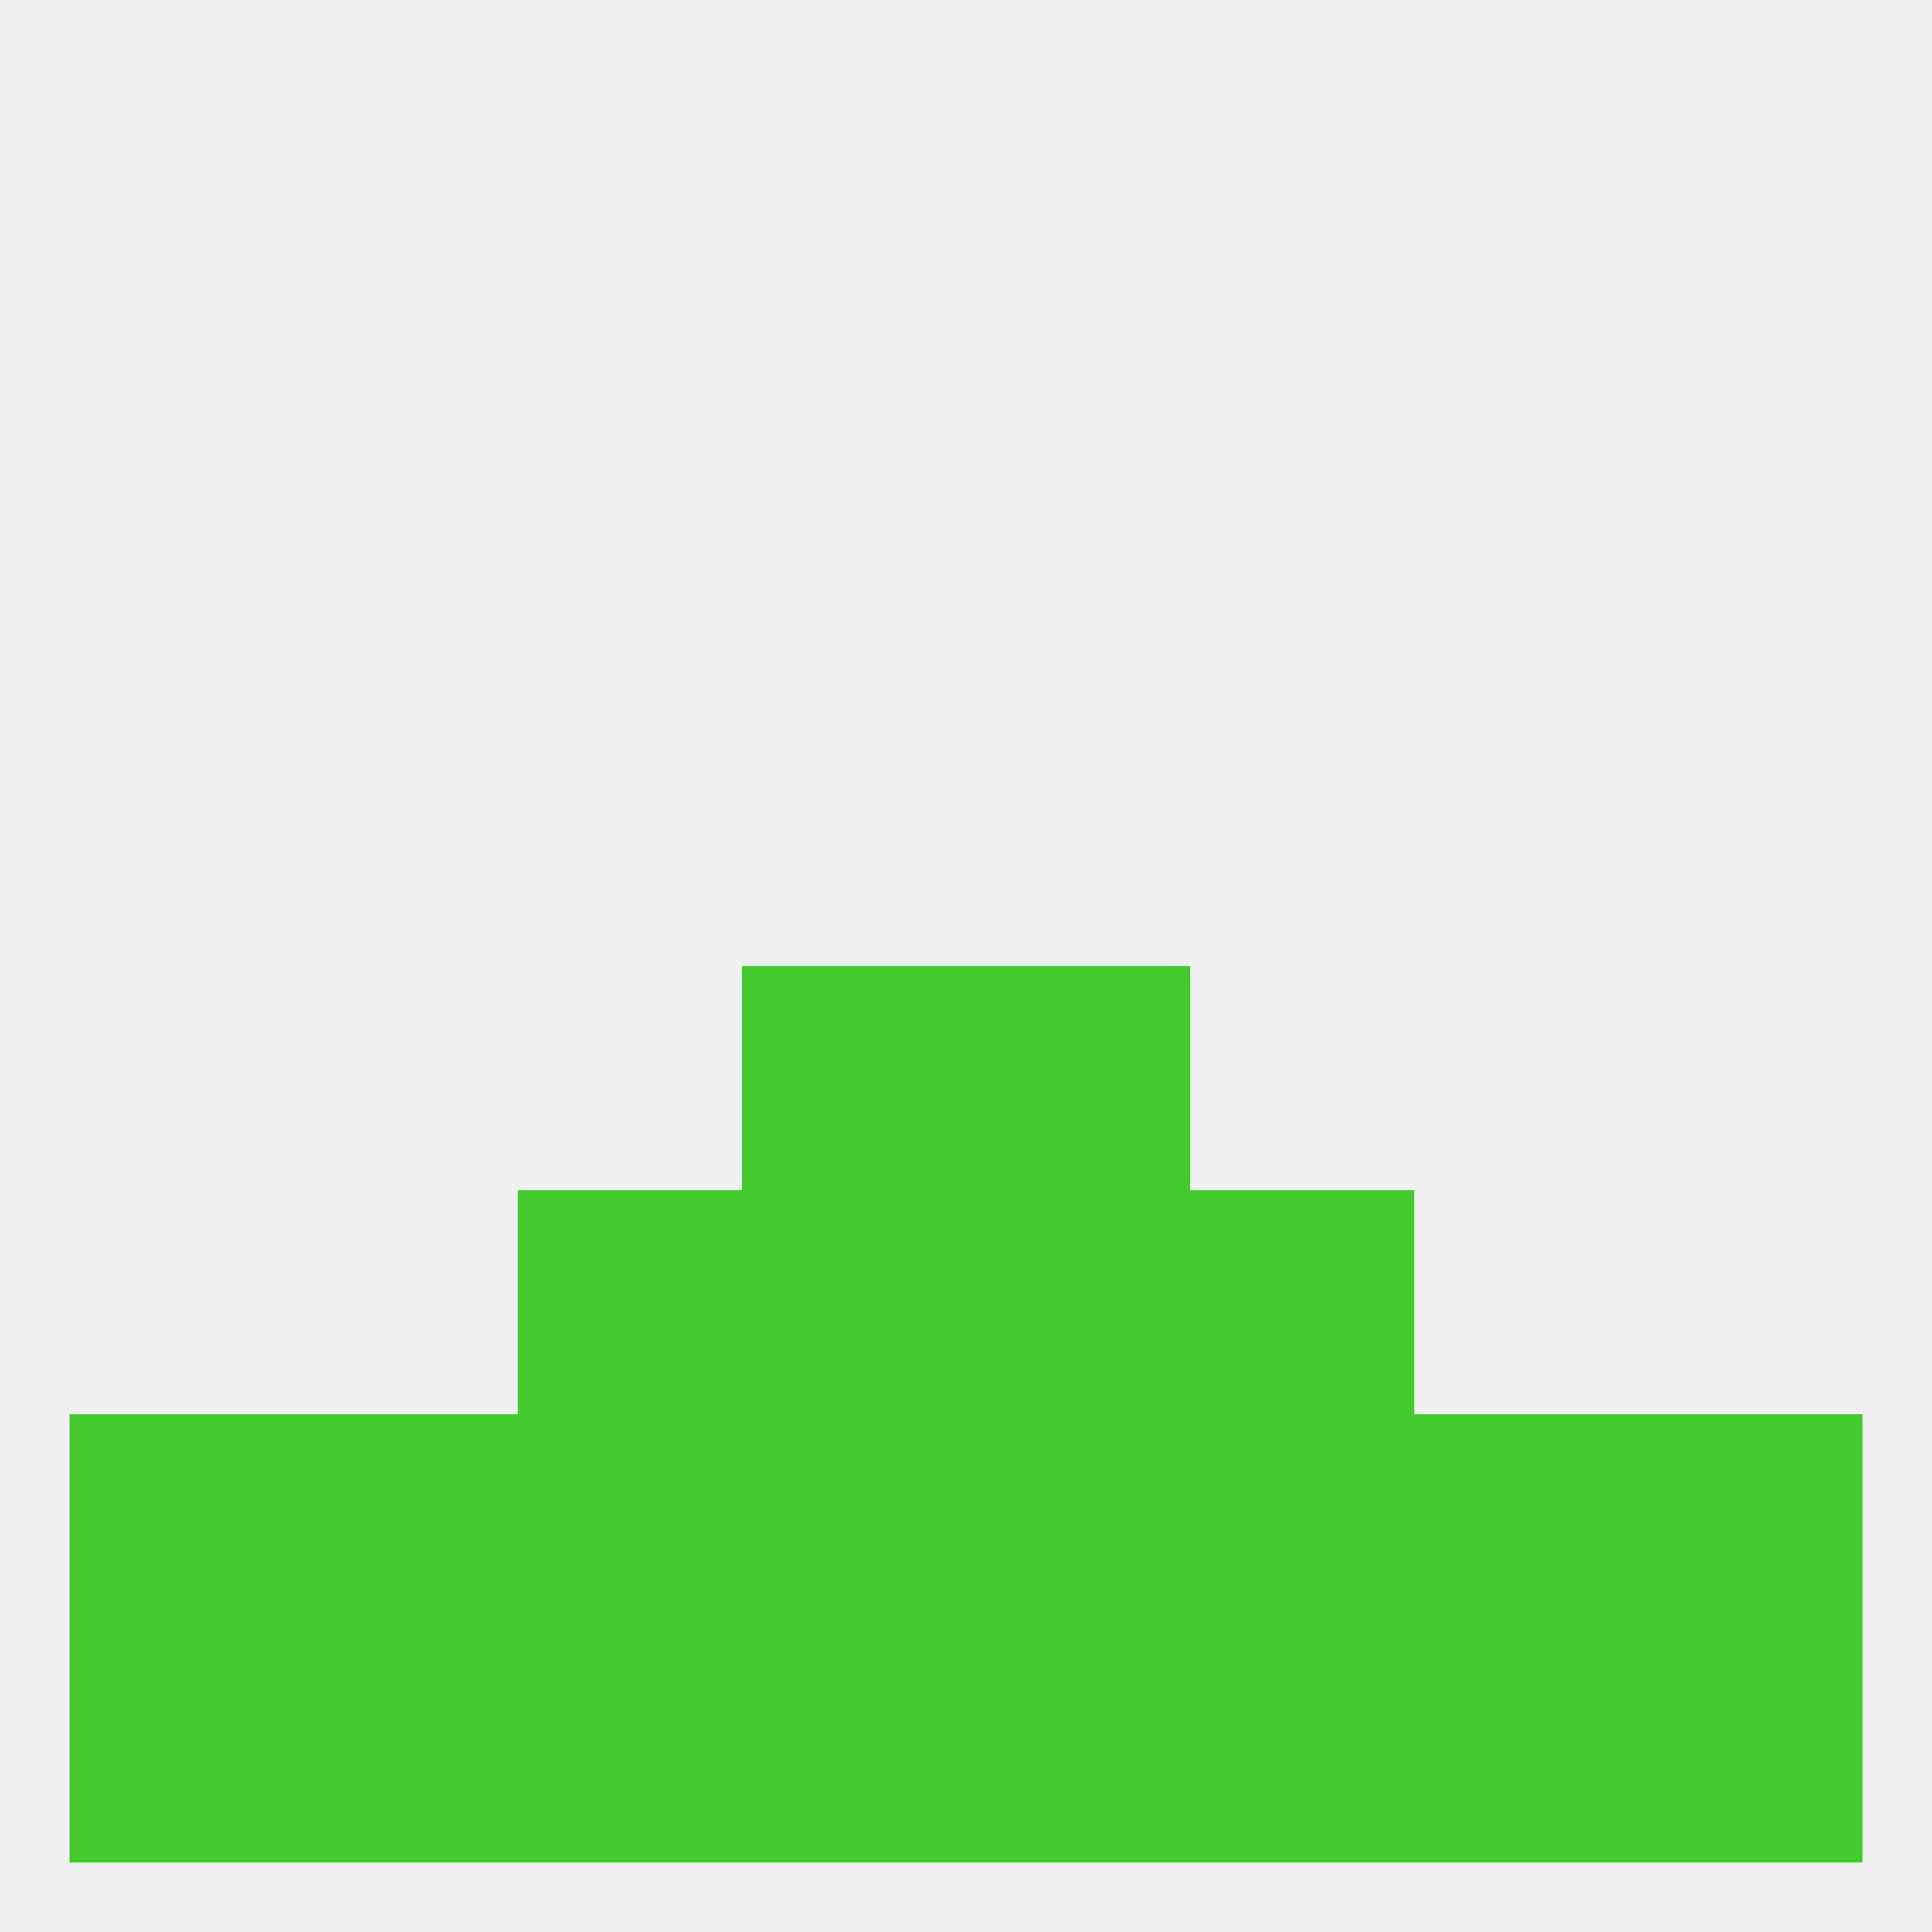 
<!--   <?xml version="1.0"?> -->
<svg version="1.1" baseprofile="full" xmlns="http://www.w3.org/2000/svg" xmlns:xlink="http://www.w3.org/1999/xlink" xmlns:ev="http://www.w3.org/2001/xml-events" width="250" height="250" viewBox="0 0 250 250" >
	<rect width="100%" height="100%" fill="rgba(240,240,240,255)"/>

	<rect x="125" y="125" width="29" height="29" fill="rgba(67,203,46,255)"/>
	<rect x="96" y="125" width="29" height="29" fill="rgba(67,203,46,255)"/>
	<rect x="67" y="154" width="29" height="29" fill="rgba(67,203,46,255)"/>
	<rect x="154" y="154" width="29" height="29" fill="rgba(67,203,46,255)"/>
	<rect x="96" y="154" width="29" height="29" fill="rgba(67,203,46,255)"/>
	<rect x="125" y="154" width="29" height="29" fill="rgba(67,203,46,255)"/>
	<rect x="9" y="183" width="29" height="29" fill="rgba(67,203,46,255)"/>
	<rect x="212" y="183" width="29" height="29" fill="rgba(67,203,46,255)"/>
	<rect x="183" y="183" width="29" height="29" fill="rgba(67,203,46,255)"/>
	<rect x="154" y="183" width="29" height="29" fill="rgba(67,203,46,255)"/>
	<rect x="96" y="183" width="29" height="29" fill="rgba(67,203,46,255)"/>
	<rect x="125" y="183" width="29" height="29" fill="rgba(67,203,46,255)"/>
	<rect x="38" y="183" width="29" height="29" fill="rgba(67,203,46,255)"/>
	<rect x="67" y="183" width="29" height="29" fill="rgba(67,203,46,255)"/>
	<rect x="154" y="212" width="29" height="29" fill="rgba(67,203,46,255)"/>
	<rect x="38" y="212" width="29" height="29" fill="rgba(67,203,46,255)"/>
	<rect x="96" y="212" width="29" height="29" fill="rgba(67,203,46,255)"/>
	<rect x="125" y="212" width="29" height="29" fill="rgba(67,203,46,255)"/>
	<rect x="9" y="212" width="29" height="29" fill="rgba(67,203,46,255)"/>
	<rect x="212" y="212" width="29" height="29" fill="rgba(67,203,46,255)"/>
	<rect x="183" y="212" width="29" height="29" fill="rgba(67,203,46,255)"/>
	<rect x="67" y="212" width="29" height="29" fill="rgba(67,203,46,255)"/>
</svg>